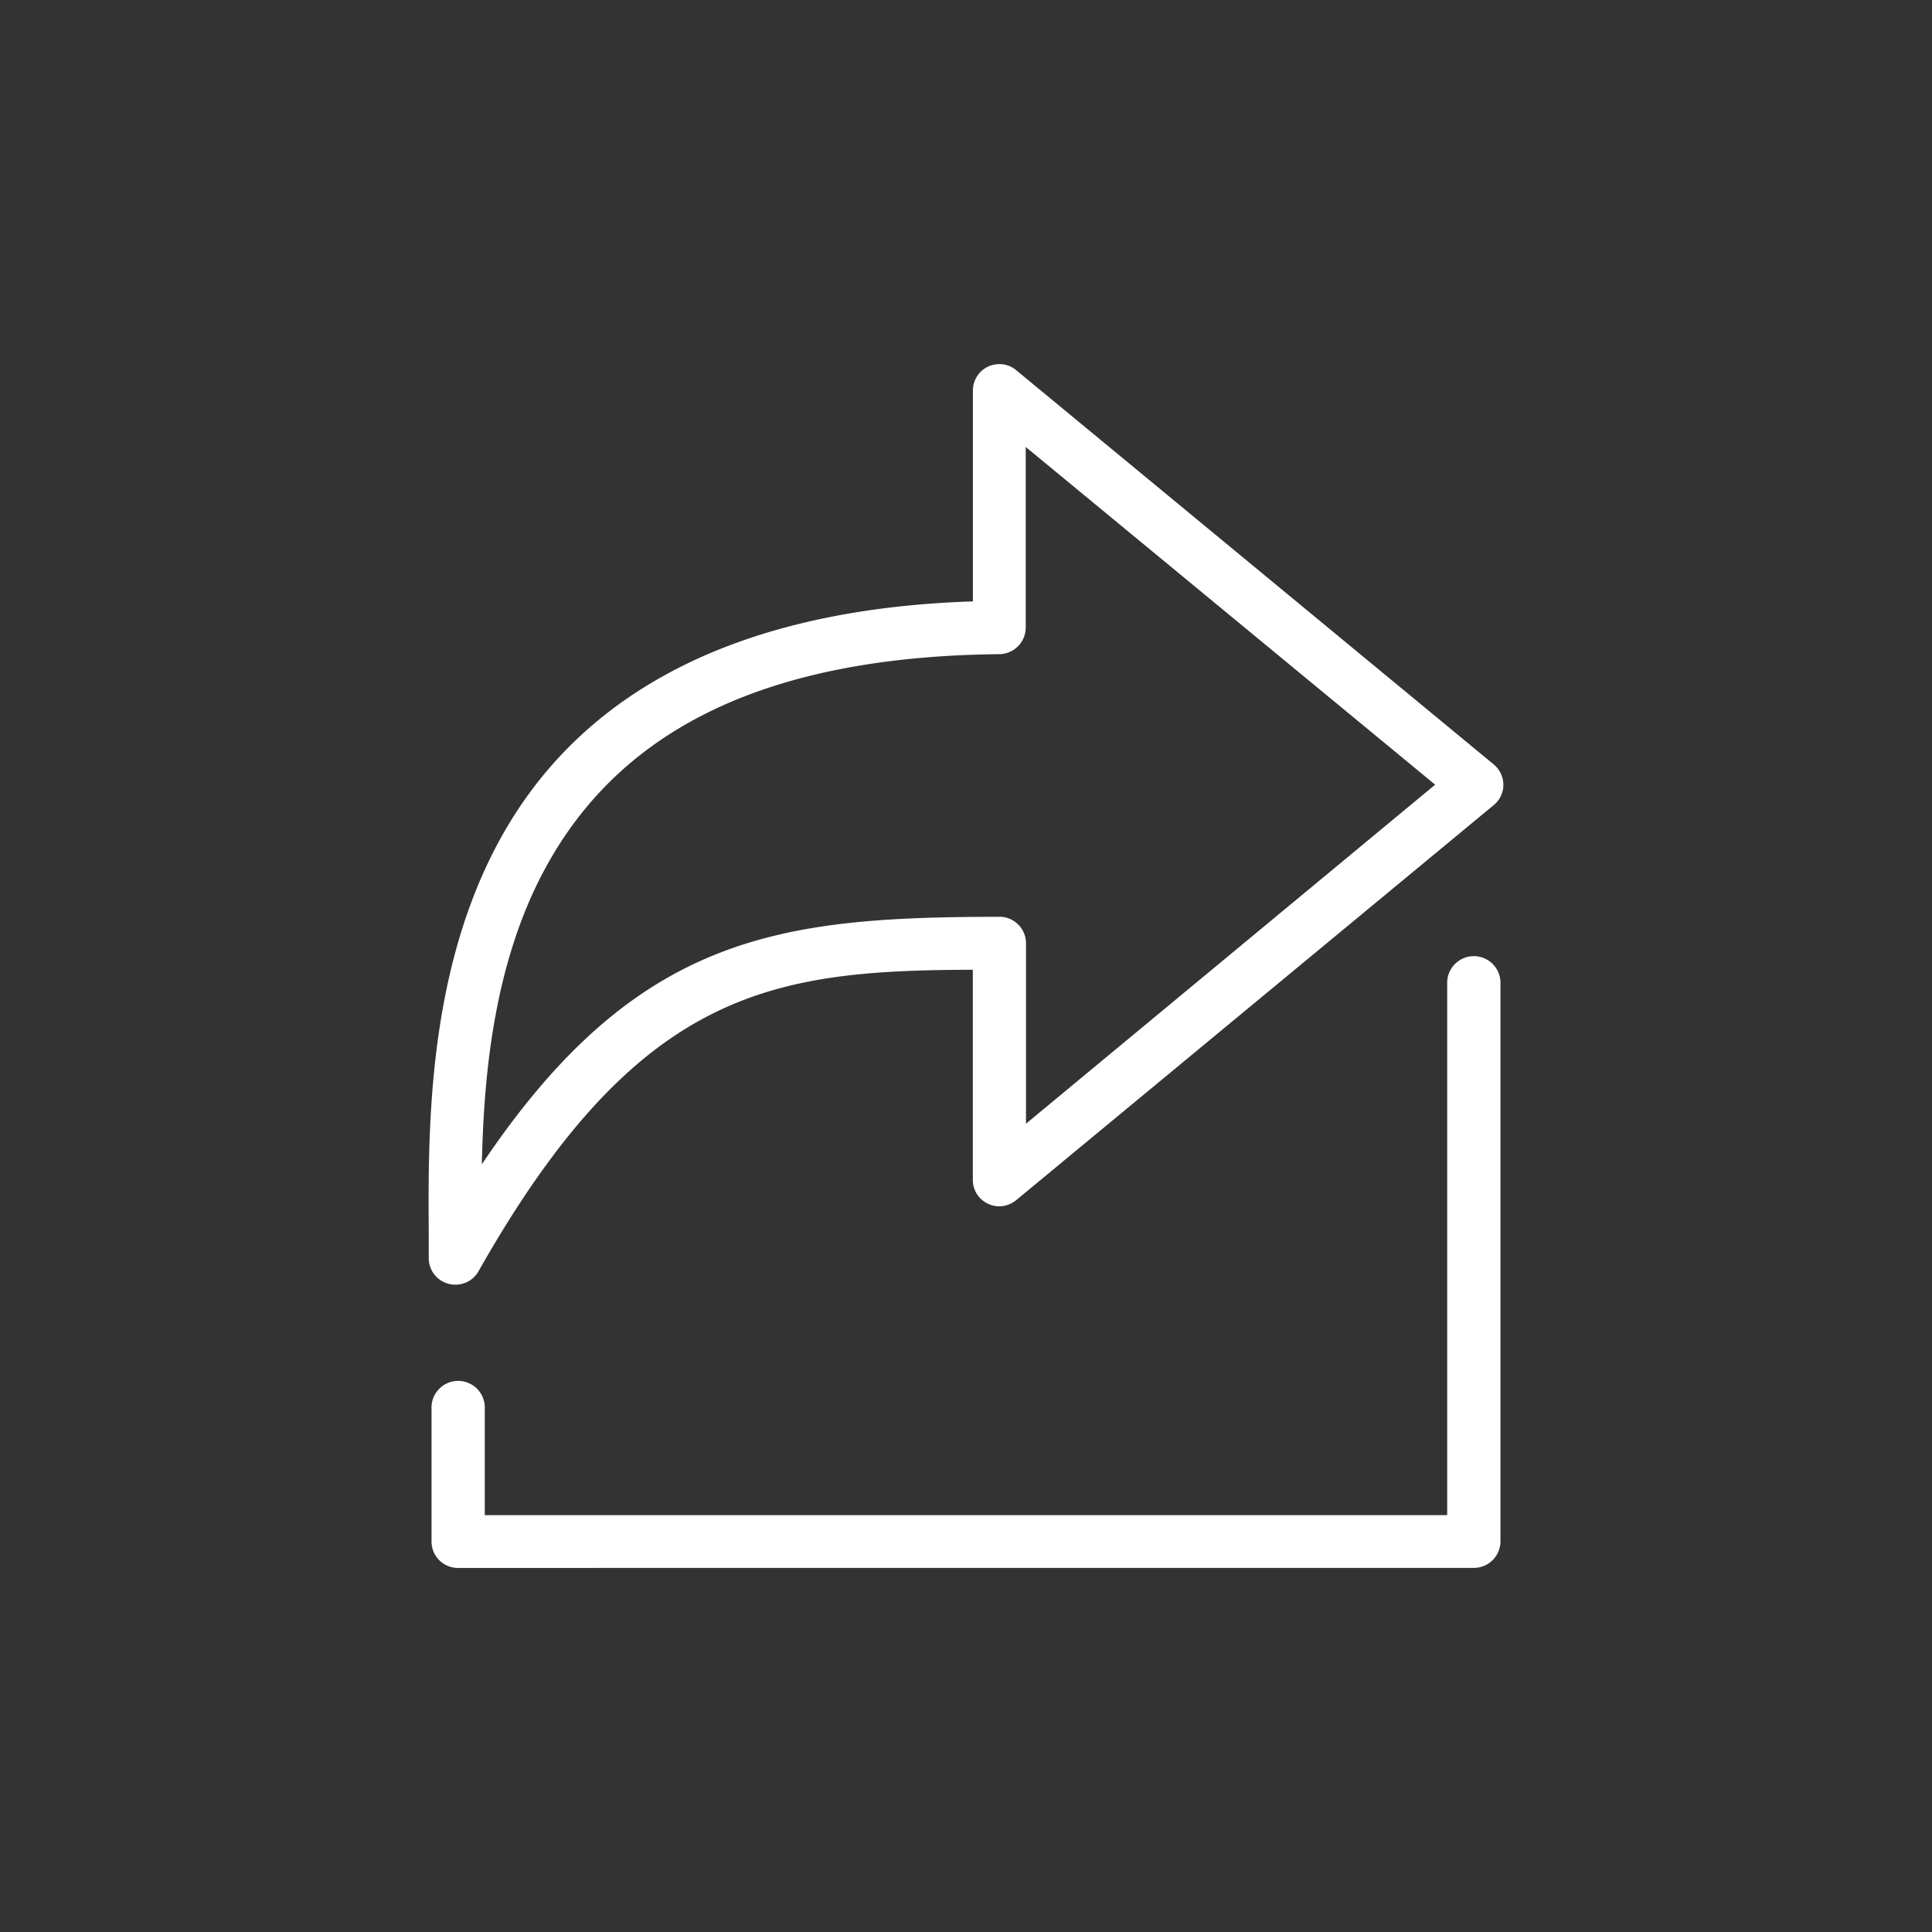 <svg xmlns:xlink="http://www.w3.org/1999/xlink" xmlns="http://www.w3.org/2000/svg" class="com-icon-item-svg" viewBox="0 0 512 512" width="512"  height="512" ><rect x="0" y="0" width="512" height="512" fill="#333333" stroke="none"/><defs><symbol id="icon-send" viewBox="0 0 512 512">
      	<title>send</title>
      	<path d="M118.83,340.21a7,7,0,0,1-5.21-6.76v-6.36c-.17-26.79-.42-67.26,17.44-101.93,21.32-41.38,63.63-63.5,125.77-65.75l1,0V103.52a7,7,0,0,1,4-6.36,7.22,7.22,0,0,1,3-.67,6.92,6.92,0,0,1,4.43,1.58L395.83,202.56a7.05,7.05,0,0,1,2.58,5.38,6.93,6.93,0,0,1-2.52,5.39L269.28,318.07a7.15,7.15,0,0,1-4.47,1.62h0a6.74,6.74,0,0,1-3-.7,6.92,6.92,0,0,1-4-6.36V257h-1c-52.87.2-88,5.68-130,79.9a7,7,0,0,1-6.14,3.55A6.15,6.15,0,0,1,118.83,340.21Zm146-97.27a7.11,7.11,0,0,1,5,2.06,7,7,0,0,1,2.07,5v47.79l108.43-89.84-108.5-89.5v47.85a7.08,7.08,0,0,1-6.93,7.06c-60.73.59-100.15,19.21-120.49,56.92-13.61,25.11-16,54.75-16.63,74.86l-.1,3.4,1.93-2.8c40.27-58.45,78-62.71,135.24-62.78Z"></path>
  		<path d="M390.58,415.51a7.07,7.07,0,0,0,7.06-7.06v-148a7.06,7.06,0,1,0-14.12,0V401.53H128.47V373.28a7.06,7.06,0,1,0-14.11,0v35.24a7,7,0,0,0,7.06,7Z"></path>
    </symbol></defs>
		                        <use class="com-icon-item-svg-use" xmlns:xlink="http://www.w3.org/1999/xlink" xlink:href="#icon-send" fill="#FFFFFF"></use>
		                      </svg>
